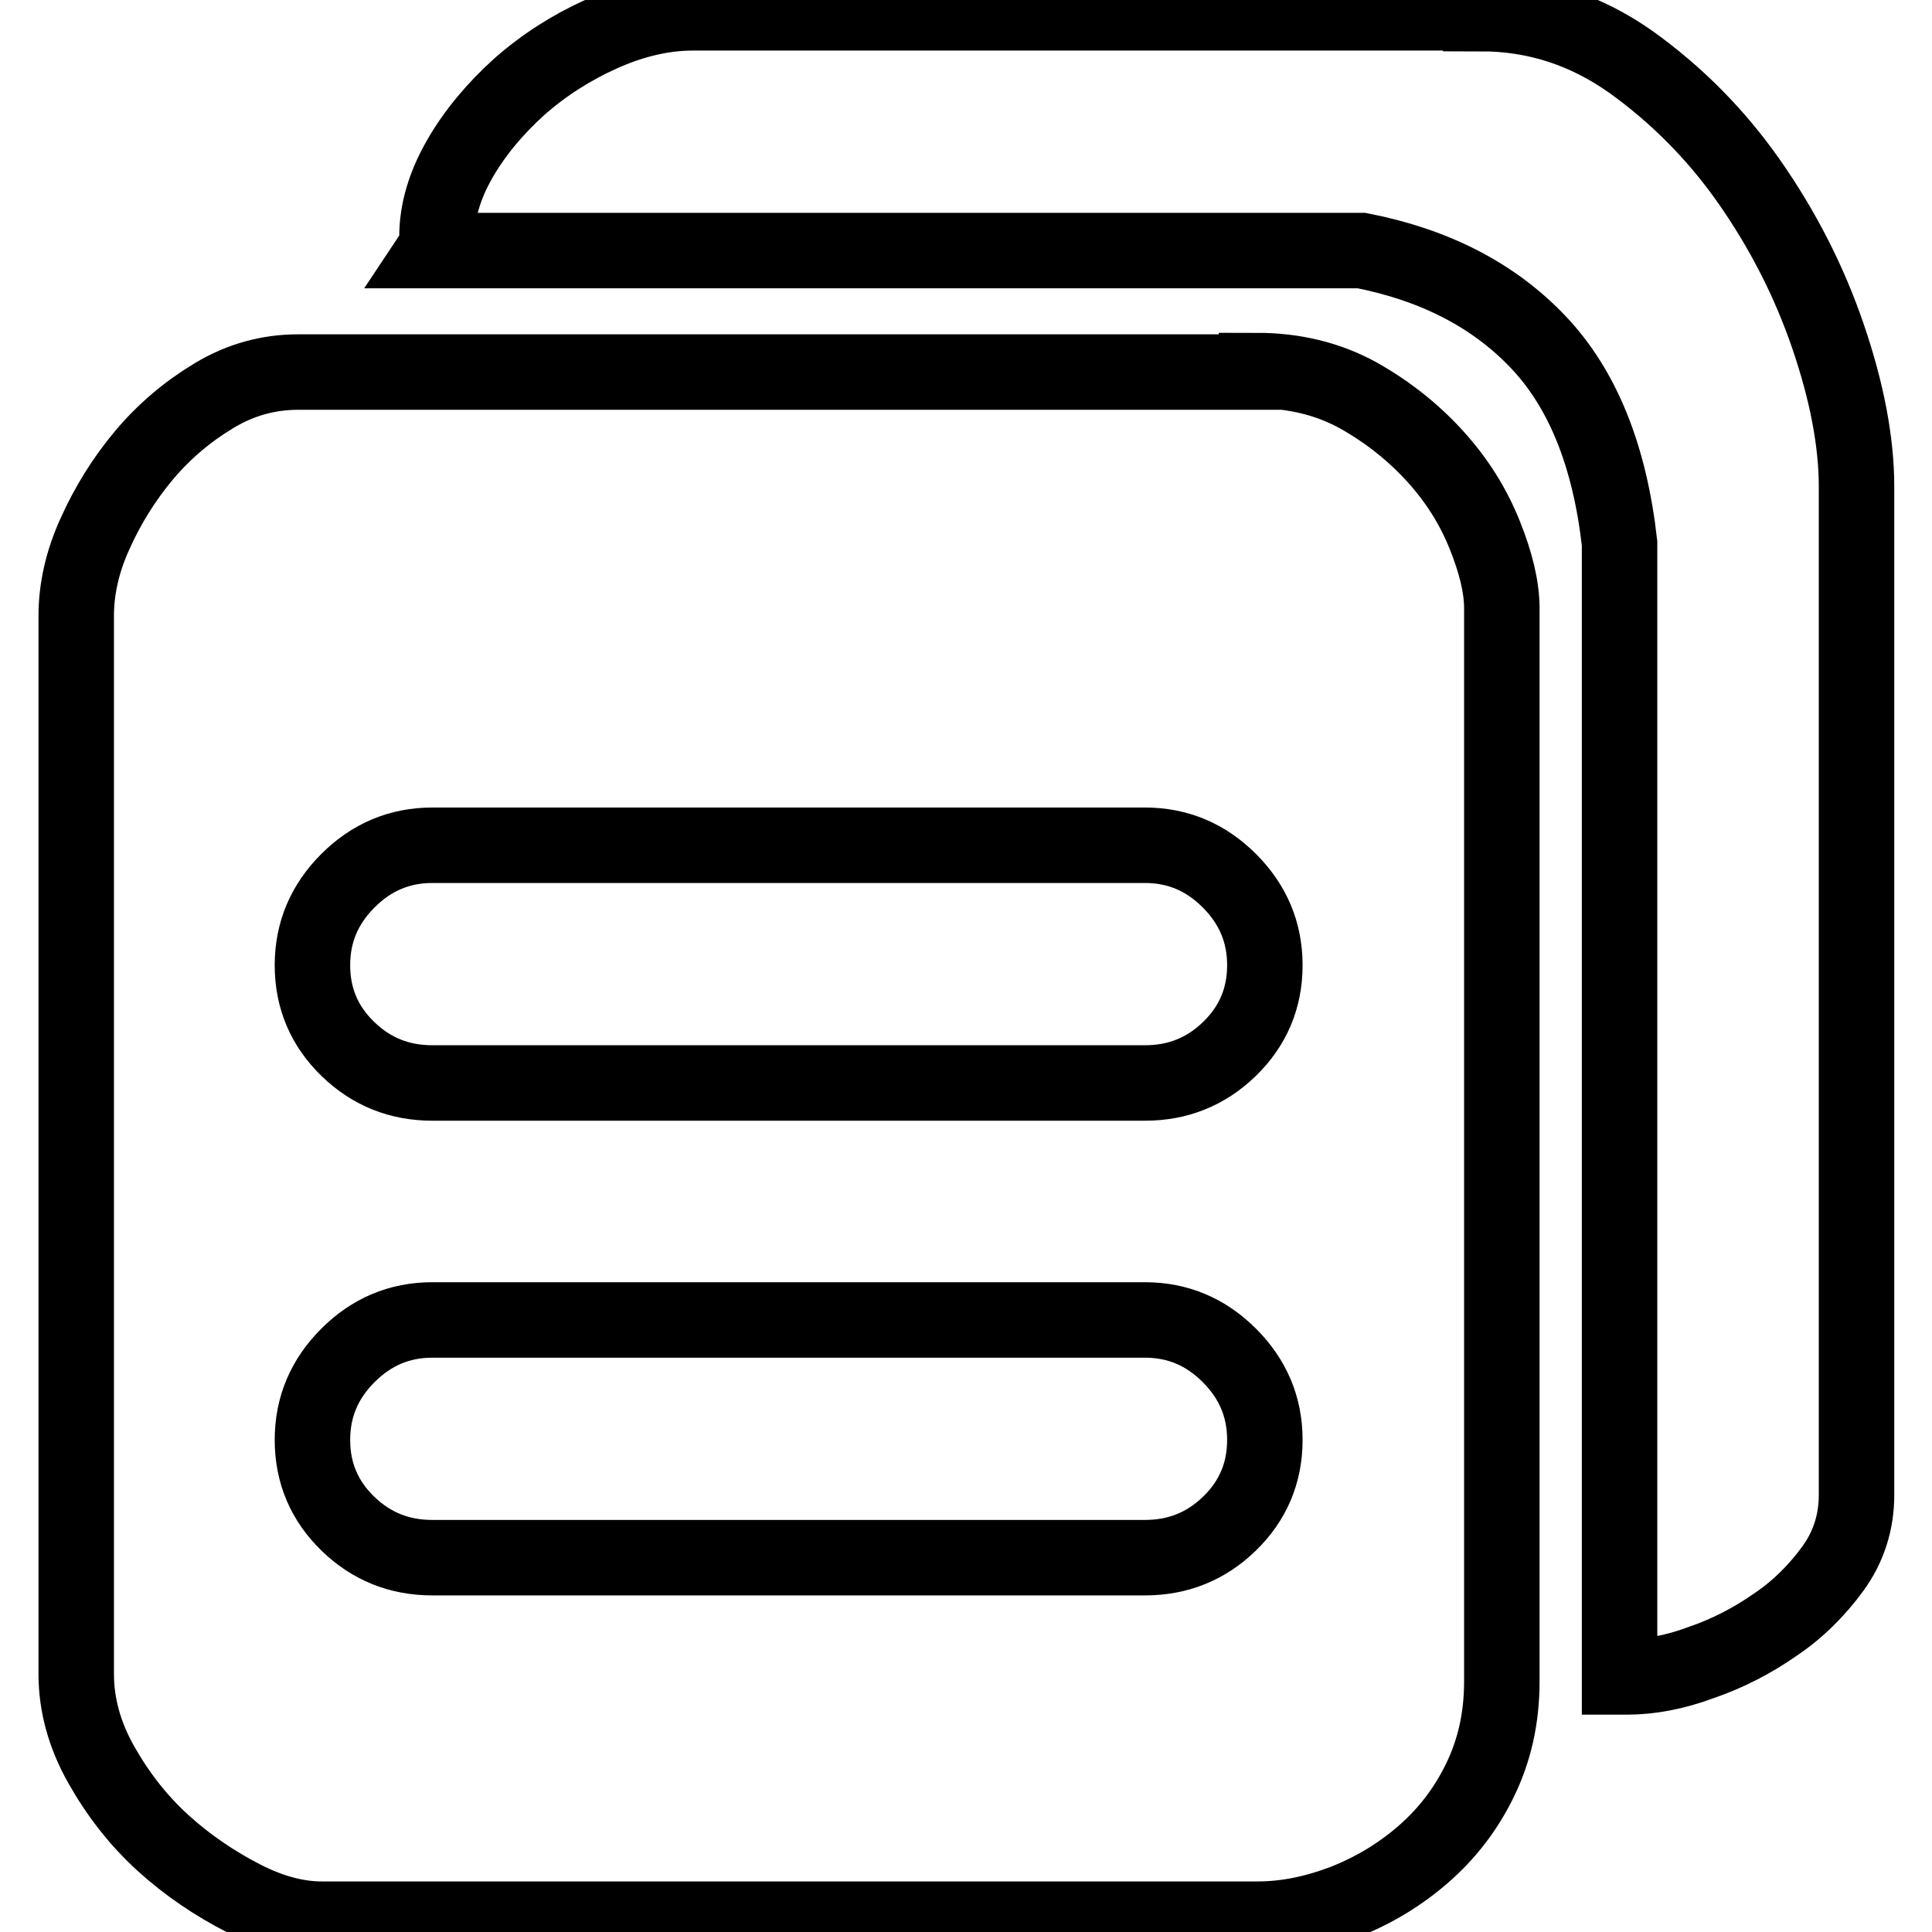 <?xml version="1.0" encoding="utf-8"?>
<!-- Svg Vector Icons : http://www.onlinewebfonts.com/icon -->
<!DOCTYPE svg PUBLIC "-//W3C//DTD SVG 1.1//EN" "http://www.w3.org/Graphics/SVG/1.1/DTD/svg11.dtd">
<svg version="1.1" xmlns="http://www.w3.org/2000/svg" xmlns:xlink="http://www.w3.org/1999/xlink" x="0px" y="0px" viewBox="0 0 256 256" enable-background="new 0 0 256 256" xml:space="preserve">
<g> <path stroke-width="10" fill-opacity="0" stroke="#000000"  d="M166.5,49.1c5,0,9.5,1.1,13.5,3.3c3.9,2.2,7.3,4.9,10.2,8.1c2.9,3.2,5,6.6,6.5,10.3c1.5,3.7,2.3,7,2.3,9.8 v142.2c0,4.9-1,9.2-2.9,13.1c-1.9,3.9-4.4,7.1-7.5,9.8c-3.1,2.7-6.6,4.8-10.4,6.3c-3.9,1.5-7.7,2.3-11.6,2.3h-124 c-3.2,0-6.7-0.9-10.4-2.8s-7.3-4.3-10.6-7.3c-3.3-3-6-6.5-8.2-10.4c-2.2-3.9-3.3-7.9-3.3-12V81.6c0-3.5,0.8-7.2,2.5-10.9 c1.7-3.8,3.9-7.3,6.5-10.4c2.7-3.2,5.8-5.8,9.3-7.9c3.5-2.1,7.2-3.1,11.1-3.1H166.5L166.5,49.1z M151.7,206.4 c4.4,0,8.1-1.5,11.2-4.5c3.1-3,4.7-6.7,4.7-11.1s-1.6-8.1-4.7-11.2c-3.1-3.1-6.8-4.7-11.2-4.7H57.3c-4.4,0-8.1,1.6-11.2,4.7 c-3.1,3.1-4.7,6.8-4.7,11.2s1.6,8.1,4.7,11.1c3.1,3,6.8,4.5,11.2,4.5H151.7z M151.7,143.5c4.4,0,8.1-1.5,11.2-4.5 c3.1-3,4.7-6.7,4.7-11.1c0-4.4-1.6-8.1-4.7-11.2c-3.1-3.1-6.8-4.7-11.2-4.7H57.3c-4.4,0-8.1,1.6-11.2,4.7 c-3.1,3.1-4.7,6.8-4.7,11.2c0,4.4,1.6,8.1,4.7,11.1c3.1,3,6.8,4.5,11.2,4.5H151.7z M196.2,1.8c7.2,0,13.8,2.1,19.9,6.4 c6,4.3,11.3,9.6,15.7,15.9c4.4,6.3,7.9,13.1,10.4,20.4c2.5,7.3,3.8,14,3.8,20v133.6c0,3.5-1,6.8-3.1,9.7c-2.1,2.9-4.7,5.5-7.7,7.5 c-3,2.1-6.3,3.8-9.8,5c-3.5,1.3-6.8,1.9-9.8,1.9h-1V72c-1.3-11.6-4.9-20.5-10.8-26.7c-5.9-6.2-13.7-10.2-23.4-12.1H57.6 c0.2-0.3,0.3-0.9,0.3-1.8c0-3.4,1-6.8,3-10.3c2-3.5,4.7-6.7,7.9-9.6c3.3-2.9,6.9-5.2,10.9-7c4-1.8,8.1-2.8,12.1-2.8H196.2 L196.2,1.8z"/></g>
</svg>
